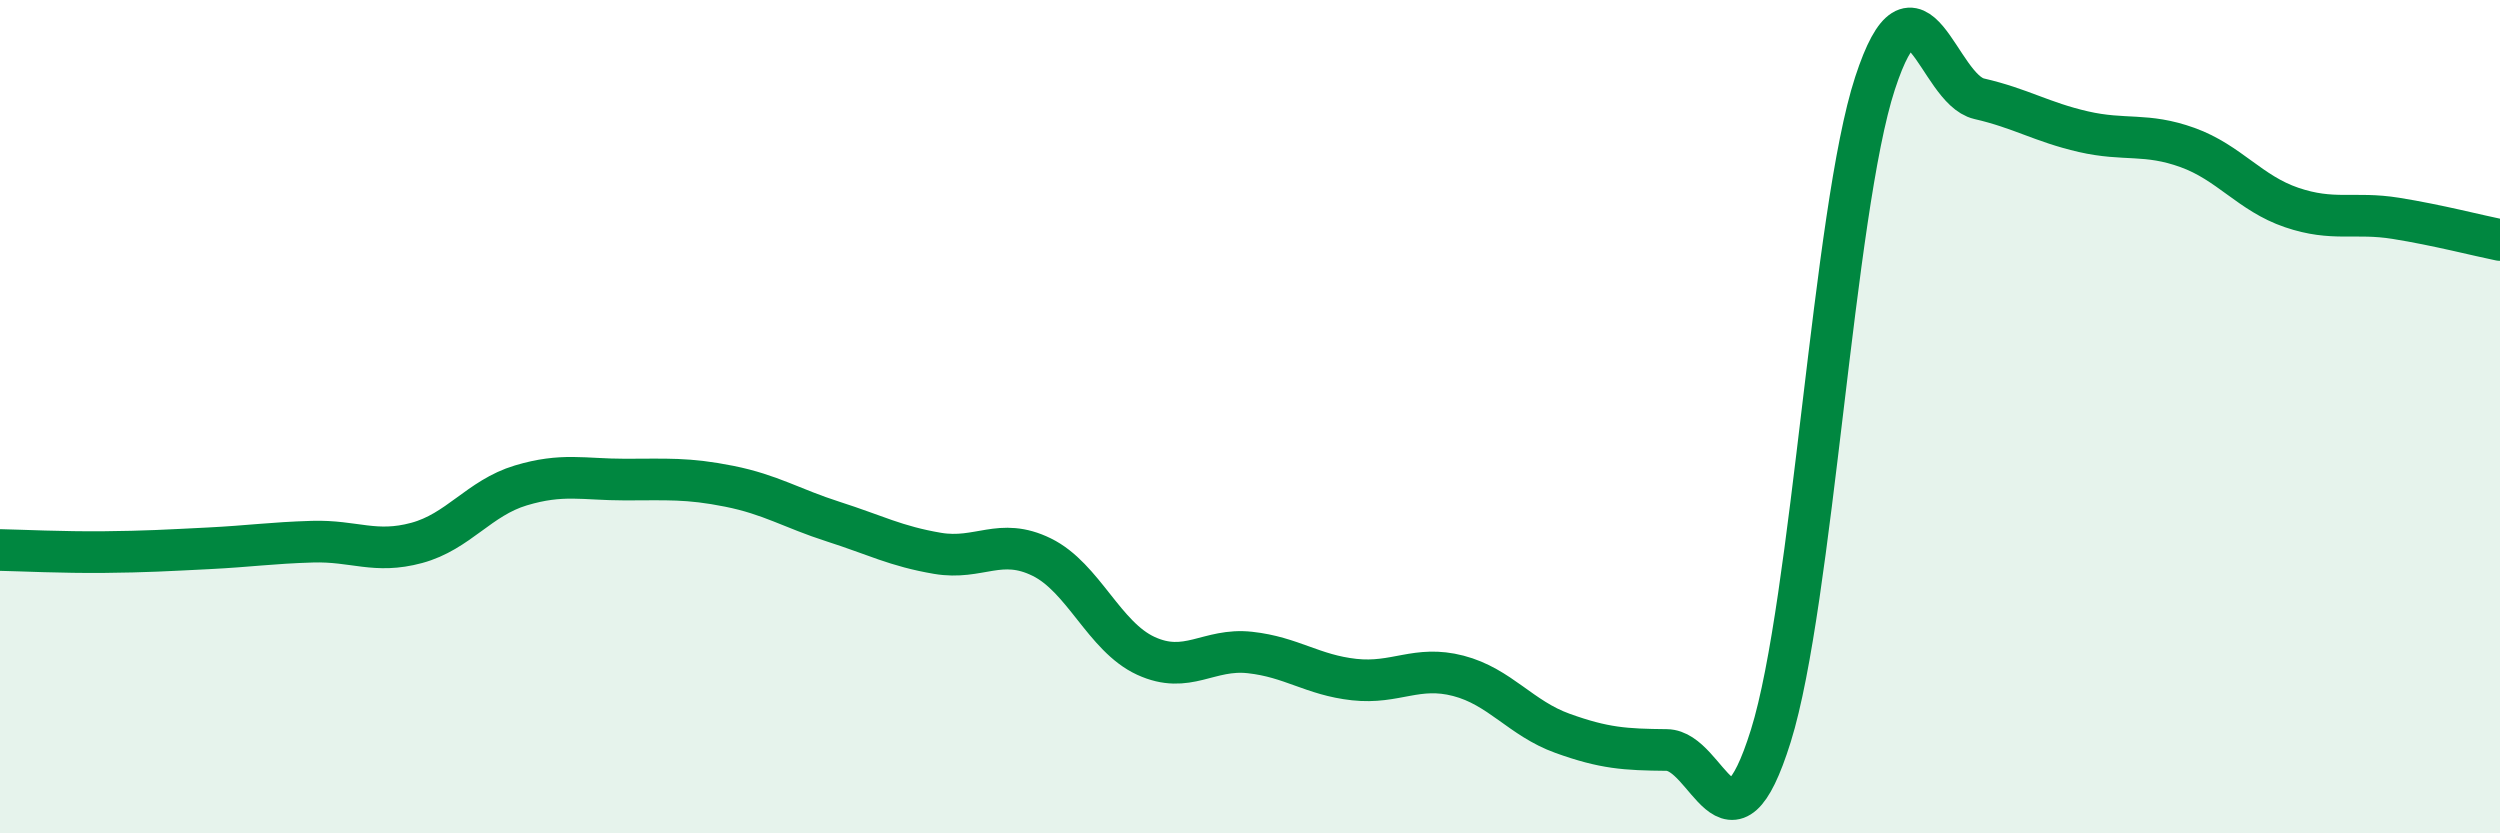 
    <svg width="60" height="20" viewBox="0 0 60 20" xmlns="http://www.w3.org/2000/svg">
      <path
        d="M 0,13.2 C 0.5,13.21 1.5,13.26 2.5,13.25 C 3.5,13.24 4,13.21 5,13.16 C 6,13.11 6.5,13.03 7.5,13 C 8.5,12.97 9,13.3 10,13.03 C 11,12.76 11.5,11.95 12.5,11.65 C 13.5,11.35 14,11.51 15,11.51 C 16,11.51 16.5,11.47 17.5,11.67 C 18.5,11.87 19,12.2 20,12.52 C 21,12.84 21.5,13.11 22.5,13.28 C 23.5,13.45 24,12.88 25,13.37 C 26,13.86 26.5,15.28 27.5,15.74 C 28.5,16.2 29,15.55 30,15.66 C 31,15.77 31.5,16.2 32.5,16.31 C 33.5,16.42 34,15.96 35,16.22 C 36,16.48 36.5,17.24 37.5,17.6 C 38.5,17.96 39,17.99 40,18 C 41,18.01 41.5,20.86 42.5,17.66 C 43.5,14.46 44,5.06 45,2 C 46,-1.06 46.5,2.14 47.5,2.37 C 48.5,2.6 49,2.93 50,3.16 C 51,3.39 51.5,3.18 52.5,3.54 C 53.5,3.9 54,4.64 55,4.98 C 56,5.32 56.5,5.08 57.5,5.24 C 58.5,5.4 59.5,5.66 60,5.76L60 20L0 20Z"
        fill="#008740"
        opacity="0.1"
        stroke-linecap="round"
        stroke-linejoin="round"
      />
      <path
        d="M 0,13.2 C 0.5,13.21 1.5,13.26 2.5,13.25 C 3.5,13.24 4,13.21 5,13.16 C 6,13.11 6.5,13.03 7.5,13 C 8.5,12.97 9,13.3 10,13.03 C 11,12.76 11.5,11.95 12.5,11.65 C 13.5,11.35 14,11.51 15,11.51 C 16,11.51 16.5,11.47 17.5,11.67 C 18.5,11.87 19,12.2 20,12.52 C 21,12.84 21.5,13.11 22.5,13.28 C 23.5,13.45 24,12.88 25,13.37 C 26,13.86 26.5,15.28 27.5,15.74 C 28.5,16.2 29,15.55 30,15.66 C 31,15.77 31.5,16.2 32.5,16.31 C 33.5,16.42 34,15.96 35,16.22 C 36,16.48 36.5,17.24 37.5,17.6 C 38.5,17.96 39,17.99 40,18 C 41,18.01 41.5,20.86 42.5,17.66 C 43.5,14.46 44,5.06 45,2 C 46,-1.06 46.5,2.14 47.5,2.37 C 48.5,2.6 49,2.93 50,3.16 C 51,3.39 51.5,3.18 52.5,3.54 C 53.5,3.9 54,4.64 55,4.98 C 56,5.32 56.5,5.08 57.5,5.24 C 58.5,5.4 59.5,5.66 60,5.76"
        stroke="#008740"
        stroke-width="1"
        fill="none"
        stroke-linecap="round"
        stroke-linejoin="round"
      />
    </svg>
  